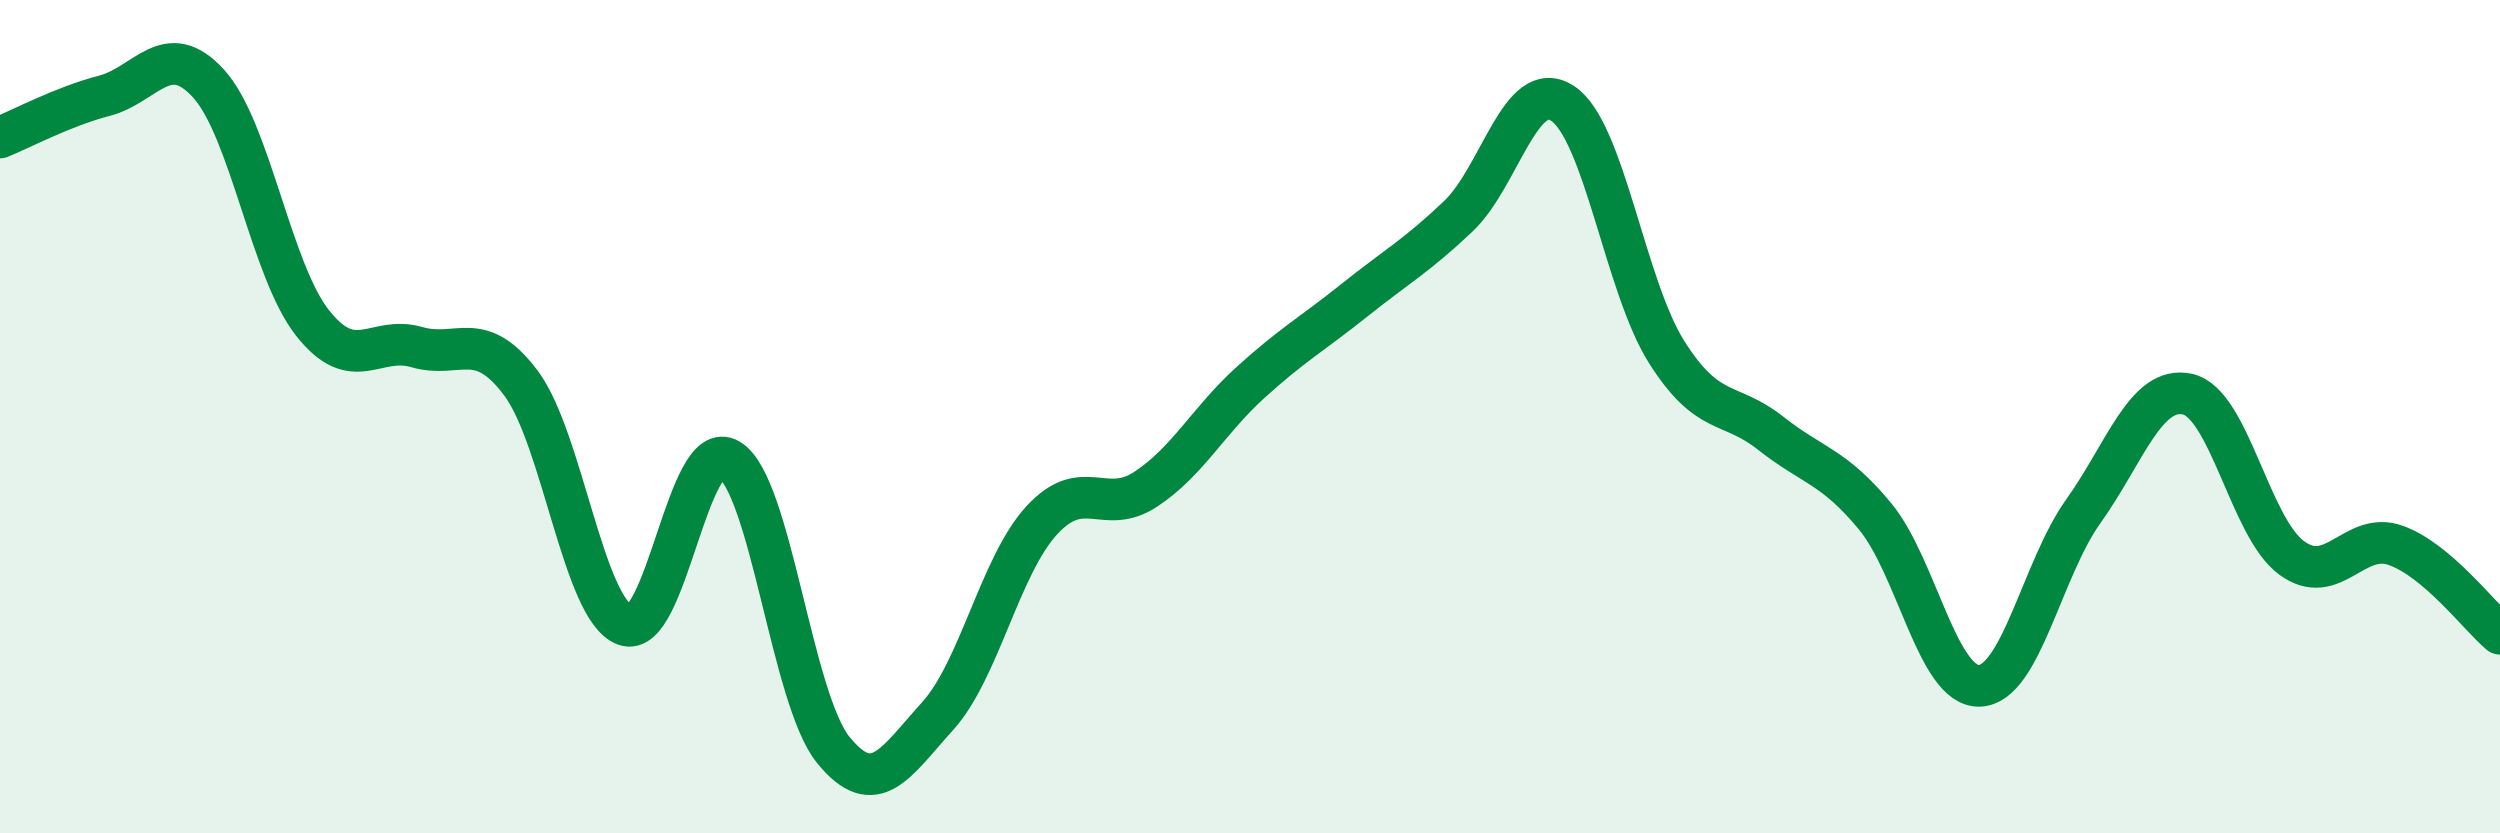 
    <svg width="60" height="20" viewBox="0 0 60 20" xmlns="http://www.w3.org/2000/svg">
      <path
        d="M 0,3.3 C 0.5,3.1 1.5,2.56 2.5,2.3 C 3.5,2.04 4,0.91 5,2 C 6,3.09 6.5,6.48 7.5,7.75 C 8.5,9.02 9,8.04 10,8.33 C 11,8.62 11.5,7.86 12.5,9.19 C 13.5,10.52 14,14.63 15,15 C 16,15.37 16.5,10.43 17.5,11.03 C 18.5,11.63 19,16.77 20,18 C 21,19.23 21.5,18.29 22.5,17.19 C 23.5,16.09 24,13.58 25,12.49 C 26,11.4 26.5,12.4 27.5,11.74 C 28.5,11.08 29,10.1 30,9.19 C 31,8.28 31.5,8.01 32.5,7.21 C 33.5,6.41 34,6.14 35,5.19 C 36,4.24 36.5,1.83 37.5,2.48 C 38.5,3.13 39,6.87 40,8.45 C 41,10.03 41.5,9.61 42.5,10.4 C 43.5,11.19 44,11.18 45,12.39 C 46,13.6 46.5,16.48 47.5,16.46 C 48.5,16.44 49,13.67 50,12.27 C 51,10.87 51.5,9.24 52.5,9.46 C 53.5,9.68 54,12.66 55,13.39 C 56,14.12 56.5,12.73 57.5,13.09 C 58.5,13.45 59.5,14.79 60,15.21L60 20L0 20Z"
        fill="#008740"
        opacity="0.1"
        stroke-linecap="round"
        stroke-linejoin="round"
      />
      <path
        d="M 0,3.3 C 0.5,3.1 1.5,2.56 2.5,2.3 C 3.5,2.04 4,0.91 5,2 C 6,3.09 6.5,6.48 7.5,7.75 C 8.5,9.02 9,8.04 10,8.33 C 11,8.62 11.5,7.86 12.5,9.19 C 13.5,10.52 14,14.63 15,15 C 16,15.37 16.5,10.43 17.5,11.03 C 18.5,11.63 19,16.77 20,18 C 21,19.23 21.5,18.29 22.5,17.19 C 23.5,16.09 24,13.58 25,12.49 C 26,11.4 26.5,12.4 27.5,11.74 C 28.5,11.08 29,10.1 30,9.19 C 31,8.28 31.5,8.01 32.5,7.21 C 33.5,6.41 34,6.14 35,5.19 C 36,4.24 36.5,1.83 37.5,2.48 C 38.5,3.13 39,6.87 40,8.45 C 41,10.03 41.5,9.61 42.5,10.4 C 43.5,11.19 44,11.18 45,12.39 C 46,13.6 46.5,16.48 47.5,16.46 C 48.5,16.44 49,13.67 50,12.27 C 51,10.87 51.5,9.24 52.5,9.46 C 53.5,9.68 54,12.66 55,13.39 C 56,14.12 56.5,12.73 57.5,13.09 C 58.5,13.45 59.5,14.79 60,15.21"
        stroke="#008740"
        stroke-width="1"
        fill="none"
        stroke-linecap="round"
        stroke-linejoin="round"
      />
    </svg>
  